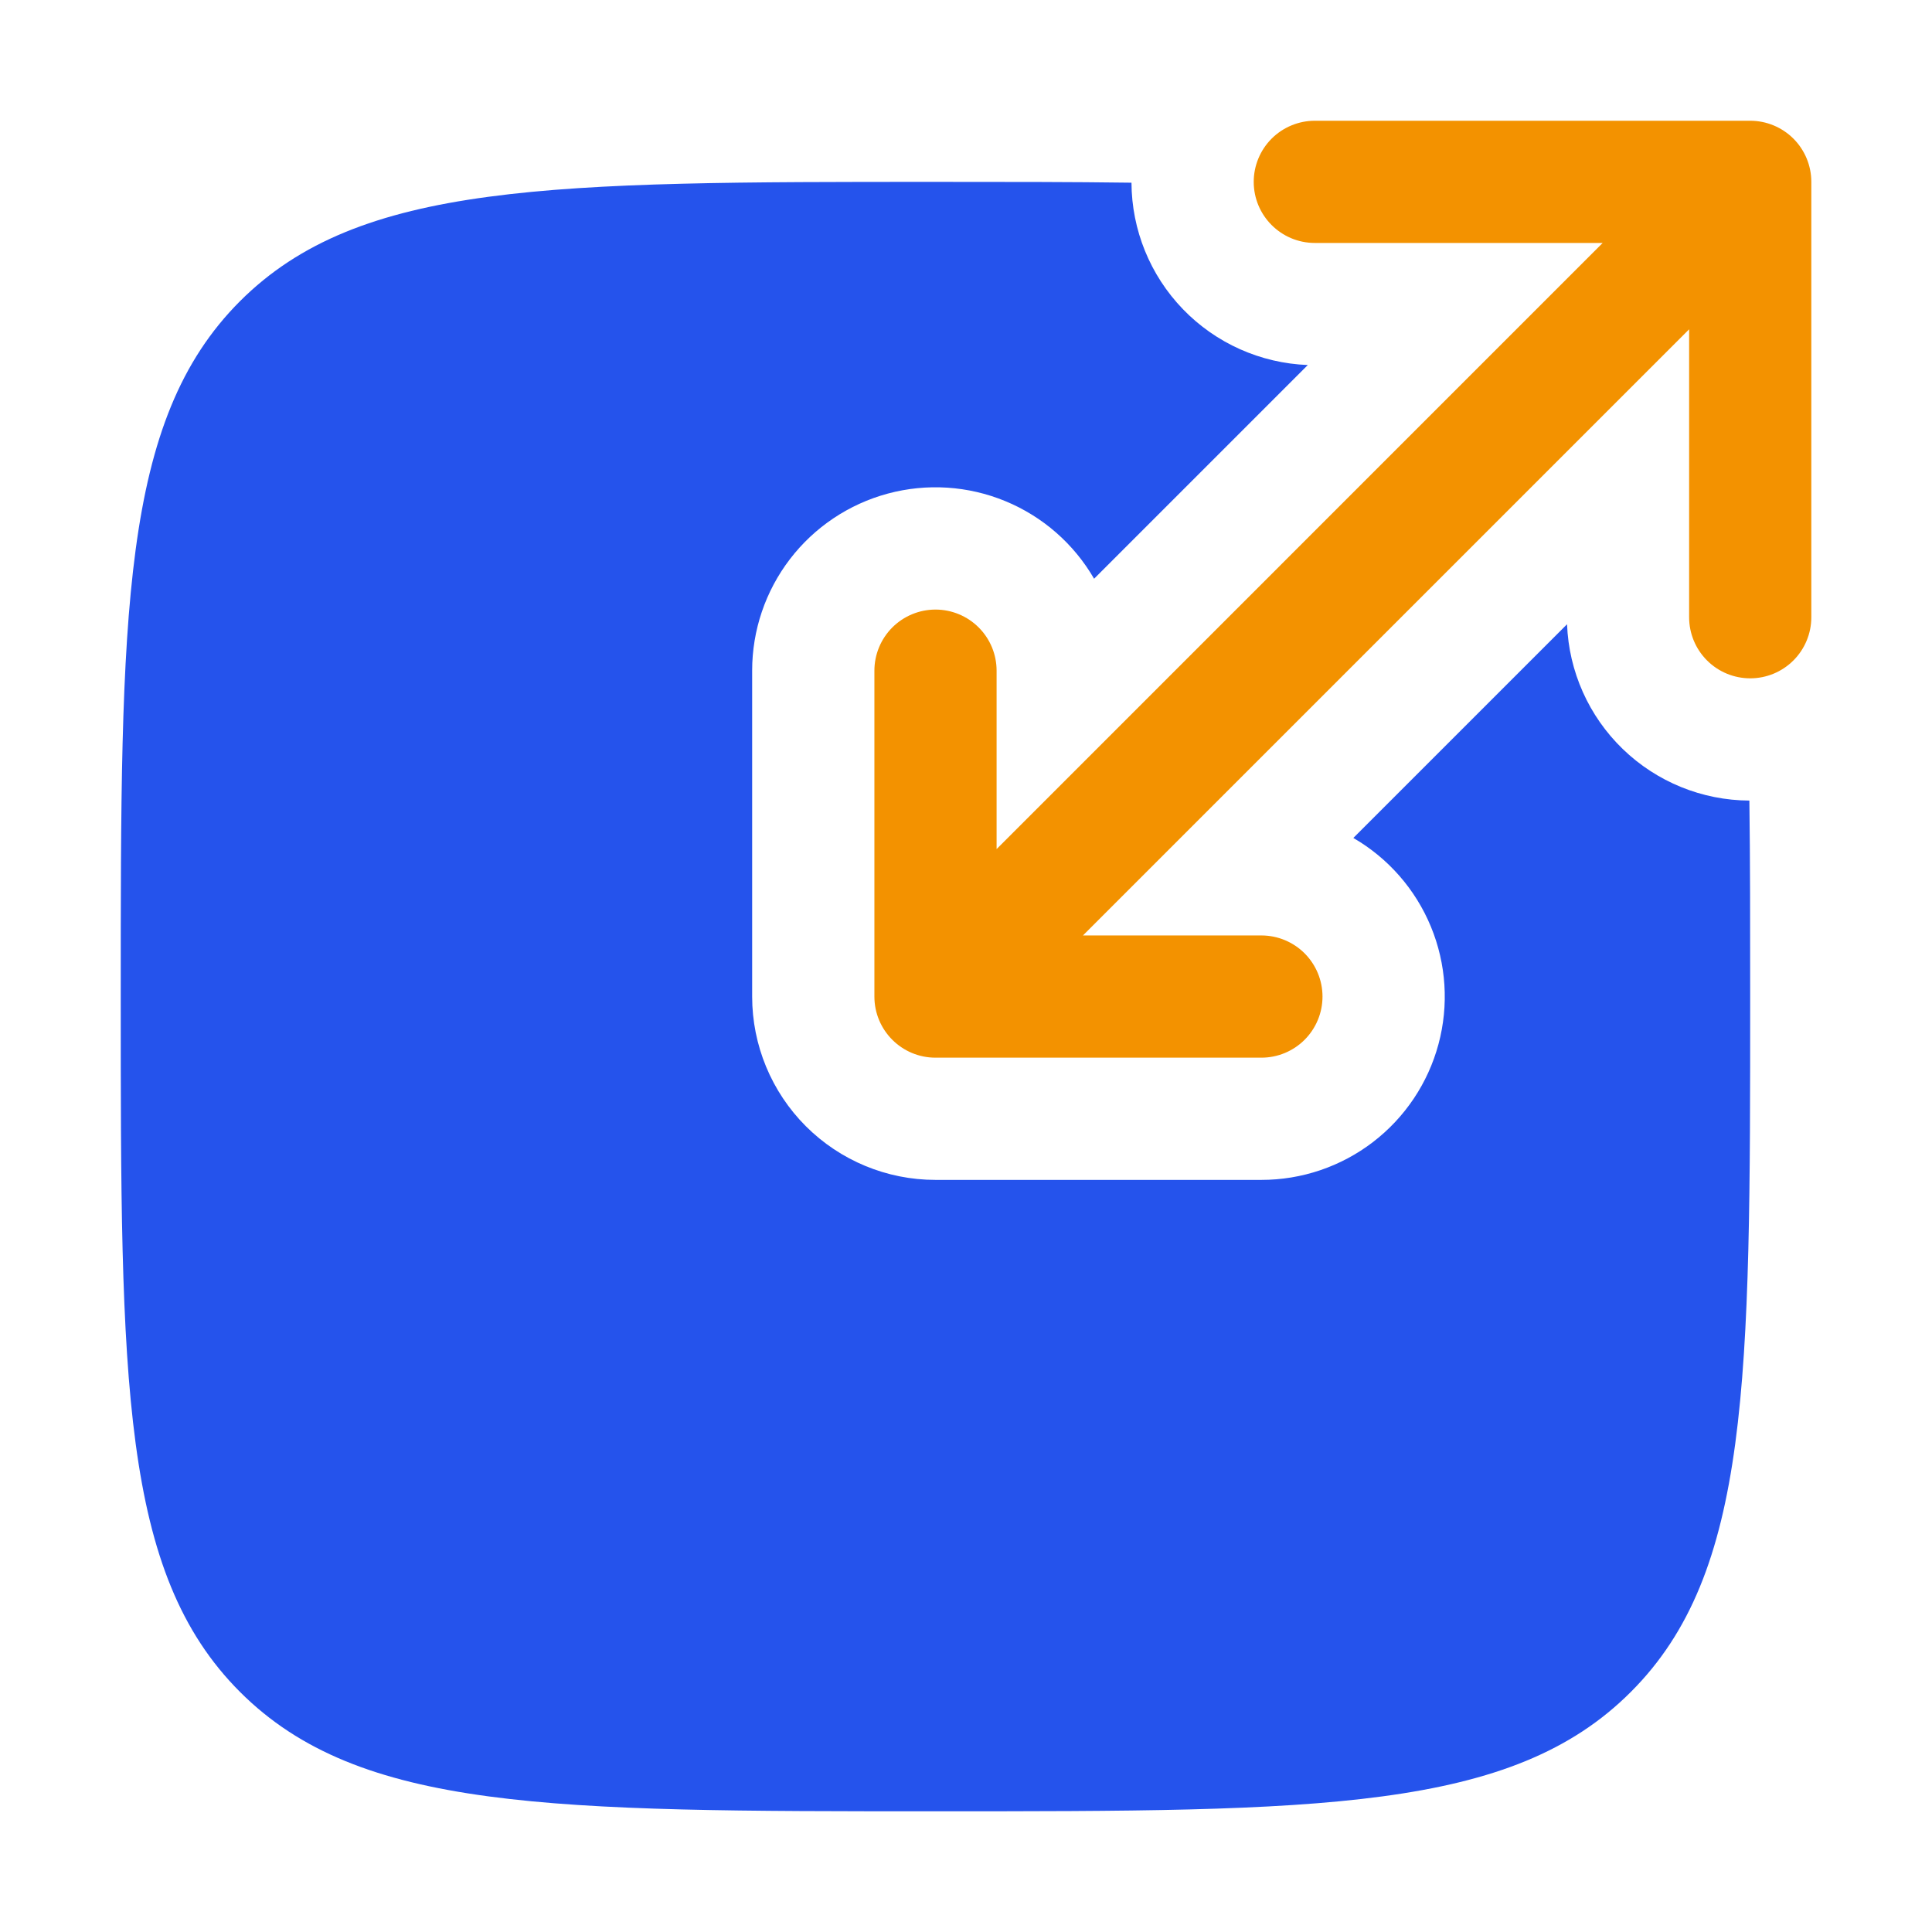 <svg width="80" height="80" viewBox="0 0 80 80" fill="none" xmlns="http://www.w3.org/2000/svg">
<path d="M51.914 7.53C51.914 8.927 53.048 10.06 54.444 10.06H66.363L41.267 35.159V27.771C41.267 27.1 41.001 26.457 40.526 25.982C40.052 25.508 39.408 25.241 38.737 25.241C38.066 25.241 37.423 25.508 36.948 25.982C36.474 26.457 36.207 27.1 36.207 27.771V41.266C36.207 42.662 37.34 43.796 38.737 43.796H52.231C52.903 43.796 53.546 43.529 54.021 43.055C54.495 42.58 54.762 41.937 54.762 41.266C54.762 40.594 54.495 39.951 54.021 39.476C53.546 39.002 52.903 38.735 52.231 38.735H44.843L69.943 13.636V25.558C69.943 26.229 70.209 26.873 70.684 27.347C71.158 27.822 71.802 28.088 72.473 28.088C73.144 28.088 73.787 27.822 74.262 27.347C74.736 26.873 75.003 26.229 75.003 25.558V7.53C75.003 6.859 74.736 6.216 74.262 5.741C73.787 5.267 73.144 5 72.473 5H54.444C53.773 5 53.13 5.267 52.655 5.741C52.181 6.216 51.914 6.859 51.914 7.53Z" fill="#F39200"/>
<path d="M64.888 25.849C64.962 27.805 65.789 29.656 67.196 31.016C68.603 32.377 70.481 33.141 72.438 33.15C72.471 35.599 72.471 38.294 72.471 41.267C72.471 57.169 72.471 65.121 67.529 70.06C62.593 75.002 54.639 75.002 38.736 75.002C22.833 75.002 14.881 75.002 9.939 70.06C5 65.124 5 57.169 5 41.267C5 25.364 5 17.412 9.939 12.47C14.884 7.531 22.833 7.531 38.736 7.531C41.708 7.531 44.403 7.531 46.852 7.565C46.861 9.522 47.626 11.4 48.986 12.806C50.346 14.213 52.197 15.04 54.153 15.115L45.304 23.964C44.467 22.518 43.176 21.389 41.632 20.752C40.088 20.114 38.377 20.004 36.764 20.438C35.151 20.872 33.726 21.826 32.71 23.152C31.694 24.478 31.144 26.102 31.145 27.773V41.267C31.145 43.28 31.945 45.21 33.368 46.634C34.792 48.057 36.722 48.857 38.736 48.857H52.23C53.9 48.858 55.524 48.308 56.85 47.292C58.176 46.276 59.13 44.851 59.564 43.238C59.998 41.625 59.888 39.914 59.25 38.37C58.613 36.826 57.484 35.535 56.039 34.698L64.888 25.849Z" fill="#2553EC"/>
</svg>
